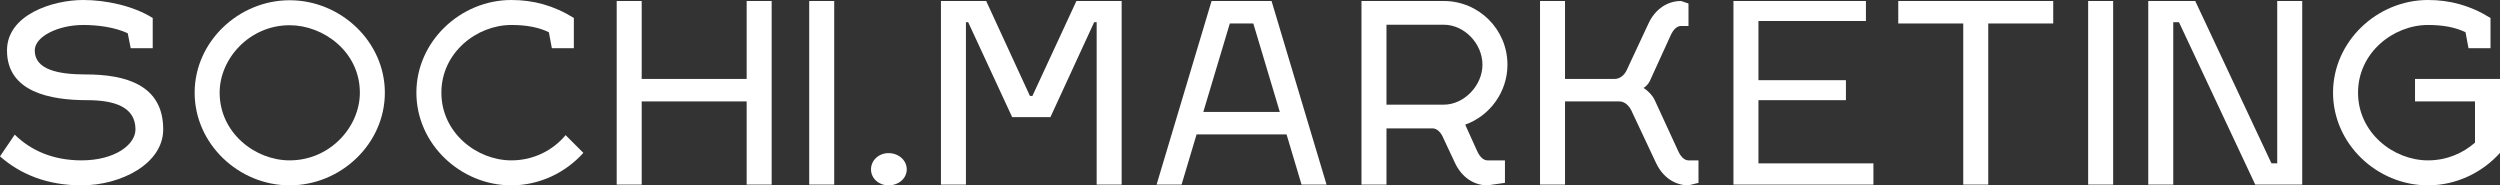 <?xml version="1.0" encoding="UTF-8"?> <svg xmlns="http://www.w3.org/2000/svg" width="1160" height="86" viewBox="0 0 1160 86" fill="none"><rect x="0" y="0" width="1160" height="86" fill="#333333" stroke="none"/> <path d="M38.618 11.59C27.021 11.59 16.12 16.922 16.12 23.412C16.12 32.337 27.021 34.539 39.778 34.539C58.566 34.539 75.729 39.523 75.729 60.038C75.729 76.032 56.014 86 37.923 86C21.919 86 9.51 80.9 0 72.555L6.842 62.472C14.38 69.889 24.702 74.41 37.807 74.41C53.347 74.41 62.857 67.108 62.857 60.038C62.857 49.722 53.347 46.477 40.358 46.477C23.194 46.477 3.247 42.652 3.247 23.412C3.247 6.838 24.354 0 38.618 0C48.824 0 61.581 2.55 70.859 8.345V22.369H60.653L59.261 15.415C53.231 12.633 45.461 11.59 38.618 11.59Z" fill="white"></path> <path d="M134.387 11.706C115.831 11.706 101.915 27.121 101.915 43C101.915 61.66 118.382 74.41 134.387 74.41C153.174 74.41 166.975 58.879 166.975 43C166.975 23.992 150.043 11.706 134.387 11.706ZM134.387 0.116C158.161 0.116 178.572 19.356 178.572 43C178.572 66.76 158.161 86 134.387 86C110.728 86 90.317 66.76 90.317 43C90.317 19.356 110.728 0.116 134.387 0.116Z" fill="white"></path> <path d="M256.062 22.369L254.671 14.951C249.684 12.518 243.77 11.59 237.275 11.59C221.271 11.59 204.803 24.34 204.803 43C204.803 61.66 221.271 74.41 237.275 74.41C247.713 74.41 256.642 69.658 262.441 62.703L270.675 70.933C262.441 80.089 250.38 86 237.275 86C213.617 86 193.206 66.76 193.206 43C193.206 19.24 213.617 0 237.275 0C247.481 0 256.99 2.55 266.268 8.345V22.369H256.062Z" fill="white"></path> <path d="M297.744 36.625H346.452V0.464H358.05V85.652H346.452V47.057H297.744V85.652H286.147V0.464H297.744V36.625Z" fill="white"></path> <path d="M387.07 0.464V85.652H375.472V0.464H387.07Z" fill="white"></path> <path d="M404.145 78.582C404.145 74.41 407.74 71.049 412.263 71.049C417.017 71.049 420.729 74.41 420.729 78.582C420.729 82.755 417.017 86 412.263 86C407.74 86 404.145 82.755 404.145 78.582Z" fill="white"></path> <path d="M479.043 44.507L499.454 0.464H520.445V85.652H508.848V10.315H507.688L487.393 54.358H469.649L449.238 10.315H448.195V85.652H436.598V0.464H457.588L477.883 44.507H479.043Z" fill="white"></path> <path d="M555.21 62.356L548.252 85.652H536.655L562.168 0.464H590.002L615.515 85.652H603.918L596.96 62.356H555.21ZM570.634 10.895L558.341 51.925H593.829L581.536 10.895H570.634Z" fill="white"></path> <path d="M698.296 74.41V84.841L690.178 86C683.916 86 678.233 82.291 675.102 75.569L669.767 64.21C668.608 61.313 666.752 59.69 664.897 59.574H643.326V85.652H631.729V0.464H669.883C686.235 0.464 699.456 13.677 699.456 30.019C699.456 42.768 691.222 53.779 679.857 57.836L685.308 69.889C686.583 72.787 688.323 74.41 690.178 74.41H698.296ZM669.883 11.474H643.326V48.563H669.883C679.393 48.563 687.859 39.639 687.859 30.019C687.859 20.283 679.509 11.474 669.883 11.474Z" fill="white"></path> <path d="M788.097 74.41V84.841L783.459 86C777.196 86 771.513 82.291 768.382 75.569L757.365 52.156C756.205 49.259 754.002 47.057 751.334 47.057H726.169V85.652H714.571V0.464H726.169V36.625H749.247C751.566 36.625 753.886 34.887 755.046 31.989L764.903 10.895C768.034 4.173 773.717 0.464 779.979 0.464L783.459 1.623V12.054H779.979C778.124 12.054 776.384 13.677 775.109 16.574L765.483 37.669C764.787 39.059 763.511 40.334 762.584 40.798C764.207 41.725 766.759 44.159 767.802 46.477L778.588 69.889C779.863 72.787 781.603 74.41 783.459 74.41H788.097Z" fill="white"></path> <path d="M815.92 75.8H869.267V85.652H804.323V0.464H865.788V9.736H815.92V37.205H856.51V46.477H815.92V75.8Z" fill="white"></path> <path d="M922.546 10.895V85.652H910.948V10.895H880.796V0.464H952.698V10.895H922.546Z" fill="white"></path> <path d="M980.5 0.464V85.652H968.903V0.464H980.5Z" fill="white"></path> <path d="M1056.63 75.8V0.464H1068.23V85.652H1046.43L1011.05 10.315H1008.39V85.652H996.79V0.464H1018.59L1053.96 75.8H1056.63Z" fill="white"></path> <path d="M1094.13 43C1094.13 61.66 1110.6 74.41 1126.6 74.41C1135.18 74.41 1142.72 71.164 1148.4 66.181V47.057H1120.57V36.625H1160V70.933C1151.77 80.089 1139.7 86 1126.6 86C1102.94 86 1082.53 66.76 1082.53 43C1082.53 19.24 1102.94 0 1126.6 0C1136.81 0 1146.32 2.55 1155.59 8.345V22.369H1145.39L1144 14.951C1139.01 12.518 1133.09 11.59 1126.6 11.59C1110.6 11.59 1094.13 24.34 1094.13 43Z" fill="white"></path> </svg> 